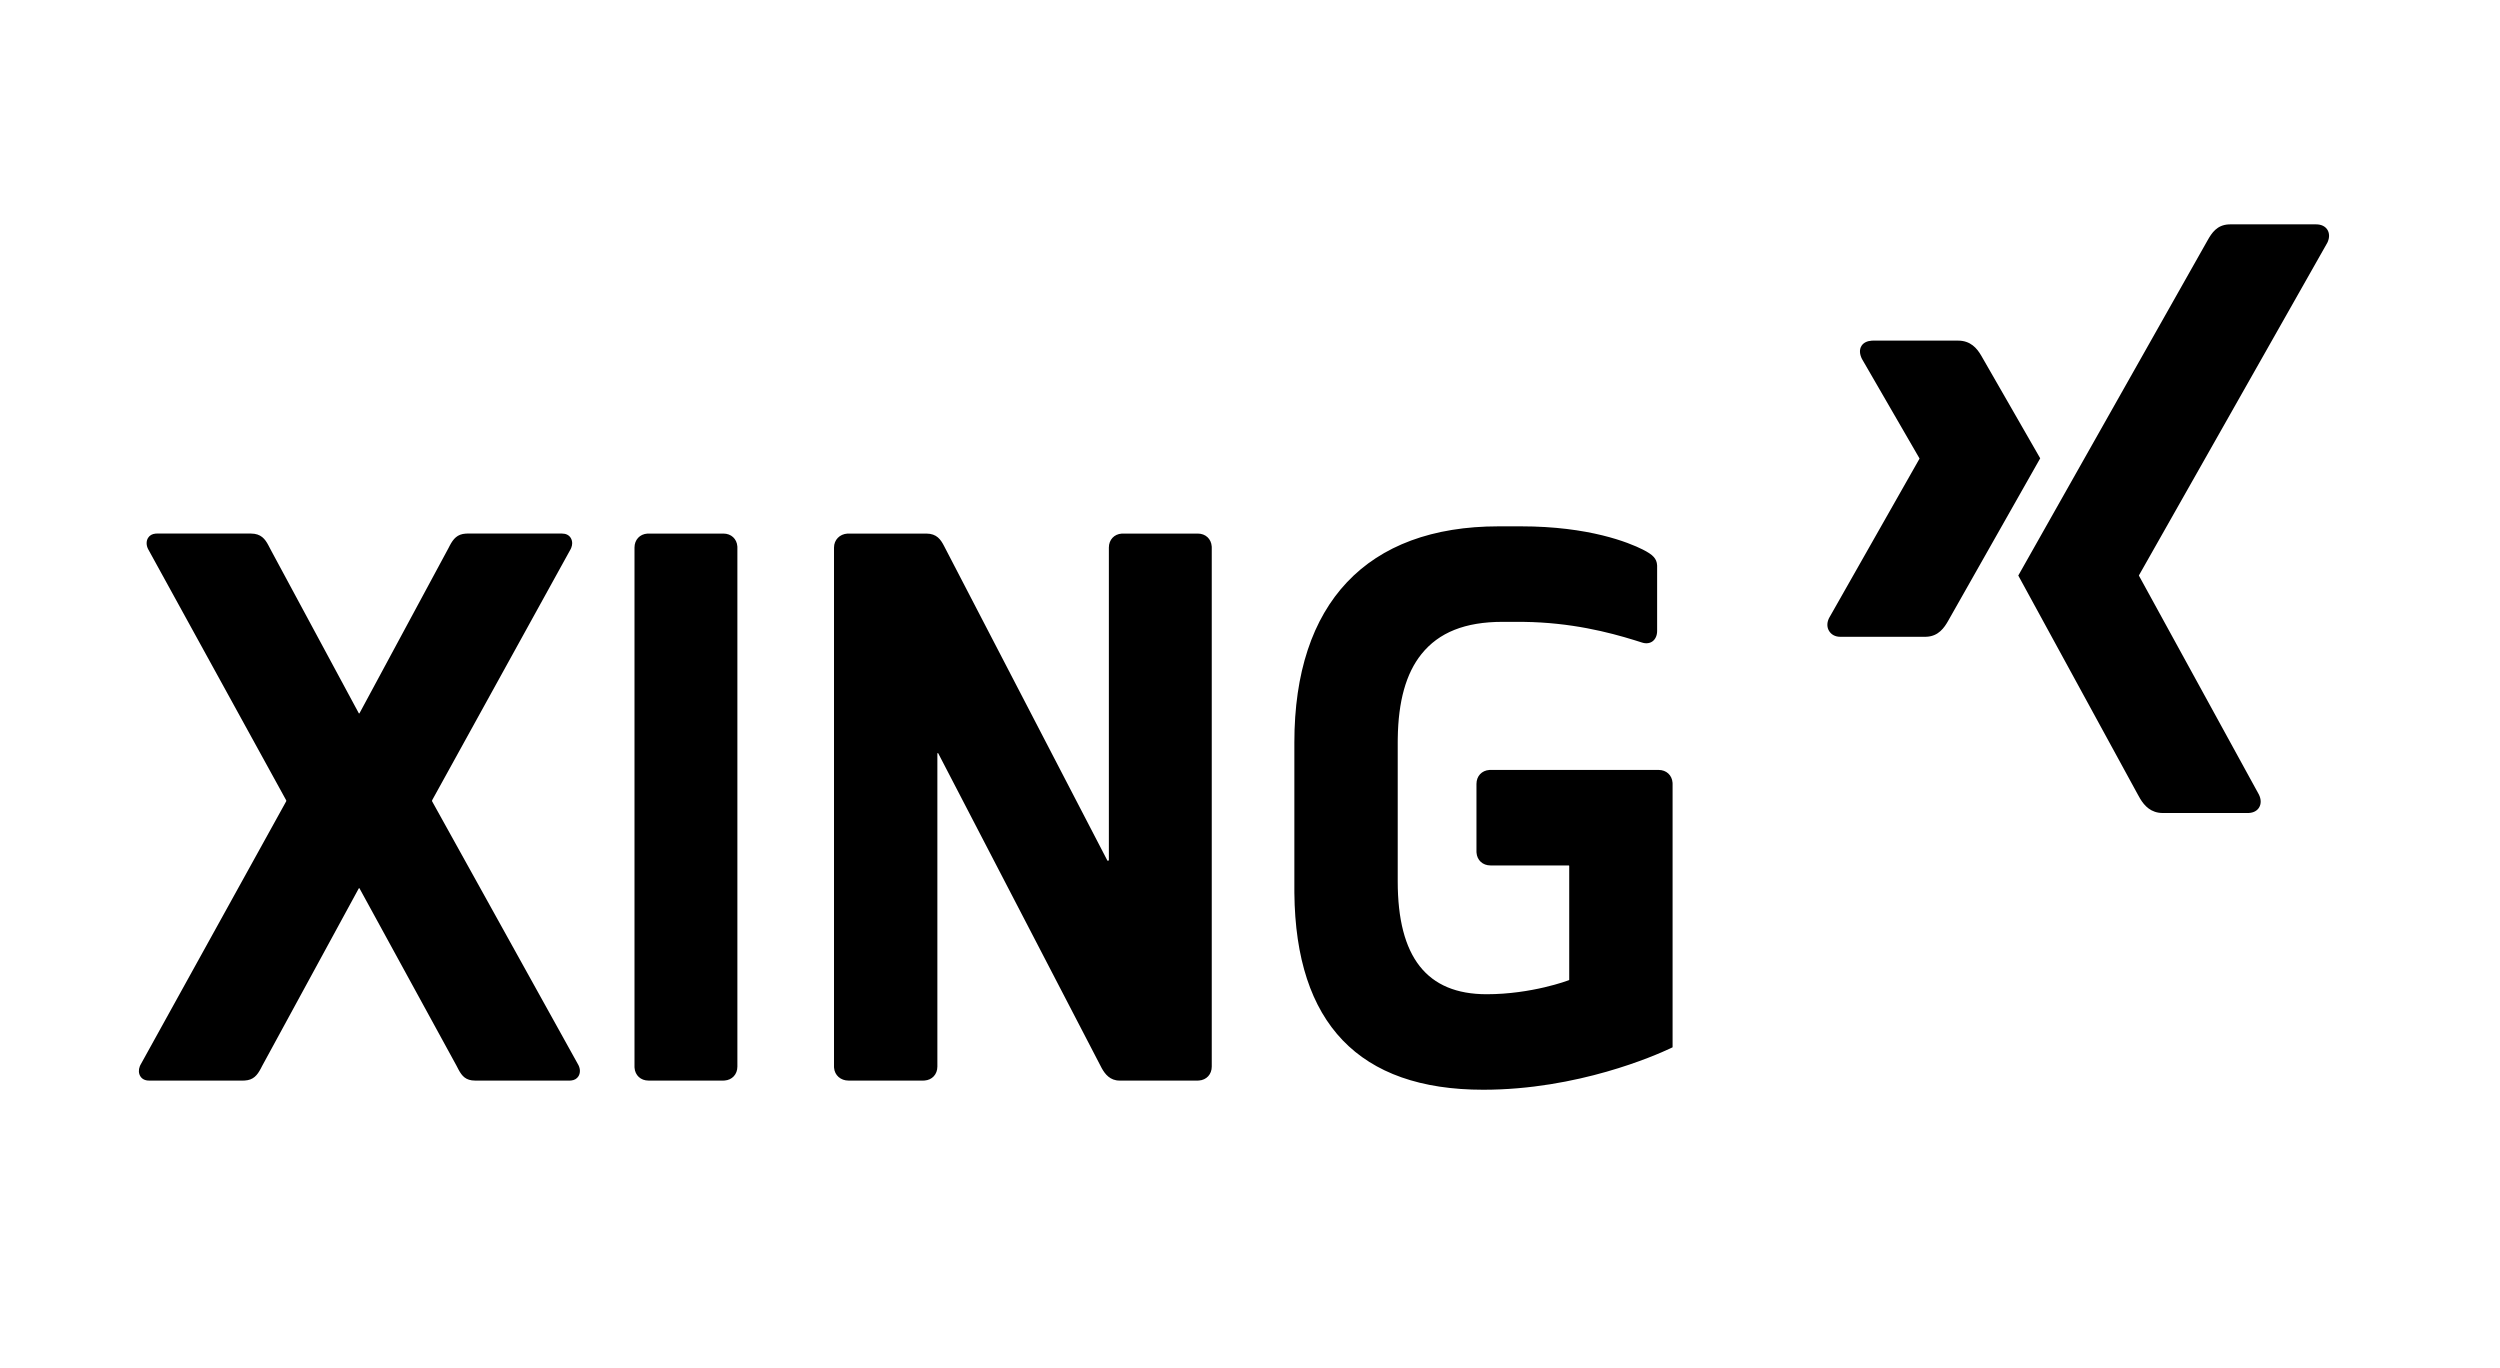 <?xml version="1.0" encoding="UTF-8"?>
<svg width="234px" height="128px" viewBox="0 0 234 128" version="1.1" xmlns="http://www.w3.org/2000/svg" xmlns:xlink="http://www.w3.org/1999/xlink">
    <!-- Generator: Sketch 63.1 (92452) - https://sketch.com -->
    <title>Atoms/Icons/Social/xing_logo-mono</title>
    <desc>Created with Sketch.</desc>
    <g id="Atoms/Icons/Social/xing_logo-mono" stroke="none" stroke-width="1" fill="none" fill-rule="evenodd">
        <g id="xing" transform="translate(13, 21)" fill="#000000" fill-rule="nonzero">
            <path d="M127.277,28.265 L129.357,28.265 C135.749,28.265 139.451,29.782 140.751,30.432 C141.72,30.918 142.072,31.289 142.105,31.912 L142.107,32.012 L142.107,38.063 C142.107,38.474 141.952,38.812 141.701,39.011 C141.454,39.206 141.096,39.271 140.706,39.146 L140.007,38.926 C137.569,38.173 134.049,37.265 129.622,37.208 L129.176,37.205 L127.639,37.205 C124.136,37.205 121.672,38.194 120.043,40.23 C118.602,42.03 117.875,44.629 117.83,48.138 L117.827,48.492 L117.827,61.495 C117.827,68.593 120.551,72.06 126.147,72.06 C130.383,72.06 133.799,70.765 133.833,70.751 C133.847,70.746 133.862,70.738 133.871,70.726 L133.879,70.706 L133.879,60.05 C133.879,60.03 133.872,60.017 133.859,60.01 L133.833,60.005 L126.509,60.005 C125.779,60.005 125.25,59.512 125.201,58.804 L125.197,58.696 L125.197,52.375 C125.197,51.646 125.691,51.118 126.401,51.069 L126.509,51.065 L142.243,51.065 C142.974,51.065 143.502,51.559 143.551,52.267 L143.554,52.375 L143.554,77.027 L143.339,77.13 C141.935,77.792 134.665,81 125.83,81 C114.203,81 108.271,74.791 108.153,62.589 L108.152,62.217 L108.152,48.492 C108.152,35.46 114.928,28.265 127.277,28.265 Z M10.488,28.941 C11.427,28.941 11.814,29.459 12.114,30.025 L12.402,30.573 C13.524,32.655 20.571,45.737 20.571,45.737 C20.58,45.754 20.596,45.783 20.616,45.783 C20.631,45.783 20.642,45.77 20.651,45.756 L20.662,45.737 L28.981,30.296 L29.093,30.077 C29.431,29.441 29.791,28.991 30.605,28.945 L30.745,28.941 L39.607,28.941 C39.97,28.941 40.256,29.082 40.42,29.348 C40.509,29.491 40.556,29.669 40.556,29.845 C40.556,29.986 40.526,30.133 40.468,30.278 L40.42,30.386 L27.444,53.909 C27.438,53.917 27.444,53.945 27.444,53.955 L27.441,53.986 C27.441,53.992 27.442,53.997 27.444,54 L41.144,78.697 L41.144,78.697 C41.233,78.876 41.279,79.062 41.279,79.239 C41.279,79.414 41.234,79.591 41.144,79.736 C40.999,79.971 40.757,80.109 40.449,80.137 L40.33,80.142 L31.468,80.142 C30.603,80.142 30.247,79.725 29.916,79.111 L29.721,78.736 L29.721,78.736 L20.662,62.172 C20.653,62.154 20.638,62.127 20.616,62.127 C20.603,62.127 20.591,62.139 20.582,62.152 L11.528,78.788 L11.416,79.007 C11.078,79.644 10.718,80.093 9.905,80.138 L9.765,80.142 L0.948,80.142 C0.583,80.142 0.297,80.001 0.134,79.736 C-0.027,79.477 -0.043,79.131 0.086,78.805 L0.134,78.697 L13.789,54 C13.795,53.989 13.797,53.96 13.795,53.937 L13.789,53.91 L0.858,30.386 C0.681,30.032 0.679,29.635 0.858,29.348 C1.004,29.112 1.245,28.974 1.553,28.947 L1.672,28.941 L10.488,28.941 Z M54.708,28.942 C55.437,28.942 55.967,29.436 56.016,30.143 L56.019,30.251 L56.019,78.833 C56.019,79.56 55.524,80.09 54.816,80.138 L54.708,80.142 L47.7,80.142 C46.971,80.142 46.441,79.647 46.392,78.94 L46.389,78.833 L46.389,30.251 C46.389,29.524 46.884,28.994 47.592,28.945 L47.7,28.942 L54.708,28.942 Z M73.698,28.942 C74.687,28.942 75.061,29.516 75.37,30.116 L90.654,59.554 L90.654,59.554 C90.666,59.575 90.721,59.561 90.744,59.554 C90.76,59.55 90.775,59.542 90.783,59.53 L90.79,59.508 L90.79,30.251 C90.79,29.524 91.285,28.994 91.993,28.945 L92.101,28.942 L99.109,28.942 C99.837,28.942 100.368,29.436 100.416,30.143 L100.42,30.251 L100.42,78.833 C100.42,79.56 99.925,80.09 99.217,80.138 L99.109,80.142 L91.784,80.142 C90.917,80.142 90.436,79.551 90.12,78.978 L74.829,49.53 L74.829,49.53 C74.818,49.508 74.807,49.478 74.784,49.485 C74.768,49.489 74.753,49.496 74.745,49.508 L74.738,49.53 L74.738,78.833 C74.738,79.56 74.243,80.09 73.535,80.138 L73.427,80.142 L66.419,80.142 C65.69,80.142 65.119,79.647 65.067,78.94 L65.063,78.833 L65.063,30.251 C65.063,29.524 65.599,28.994 66.311,28.945 L66.419,28.942 L73.698,28.942 Z M203.788,0 C204.268,0 204.644,0.181 204.846,0.508 C205.037,0.816 205.05,1.214 204.885,1.614 L204.83,1.734 L187.211,32.842 C187.204,32.853 187.202,32.866 187.204,32.878 L187.211,32.895 L198.43,53.363 C198.652,53.803 198.658,54.251 198.446,54.59 C198.262,54.888 197.936,55.064 197.518,55.093 L197.39,55.098 L189.441,55.098 C188.328,55.098 187.723,54.423 187.326,53.77 L187.101,53.371 C185.905,51.18 175.938,32.921 175.911,32.87 L193.619,1.514 C194.027,0.782 194.516,0.065 195.598,0.004 L195.749,0 L203.788,0 Z M170.276,10.882 C171.444,10.882 172.042,11.6 172.439,12.279 L177.963,21.898 L177.963,21.898 L169.372,37.068 C168.982,37.77 168.441,38.534 167.353,38.599 L167.201,38.604 L159.244,38.604 C158.764,38.604 158.406,38.389 158.204,38.062 C158.011,37.751 157.986,37.354 158.153,36.952 L158.204,36.843 L166.659,21.943 C166.665,21.932 166.667,21.924 166.665,21.914 L166.659,21.898 L161.279,12.597 C161.056,12.155 161.023,11.718 161.233,11.378 C161.417,11.079 161.767,10.914 162.19,10.886 L162.318,10.882 L170.276,10.882 Z" id="Shape"></path>
        </g>
    </g>
</svg>